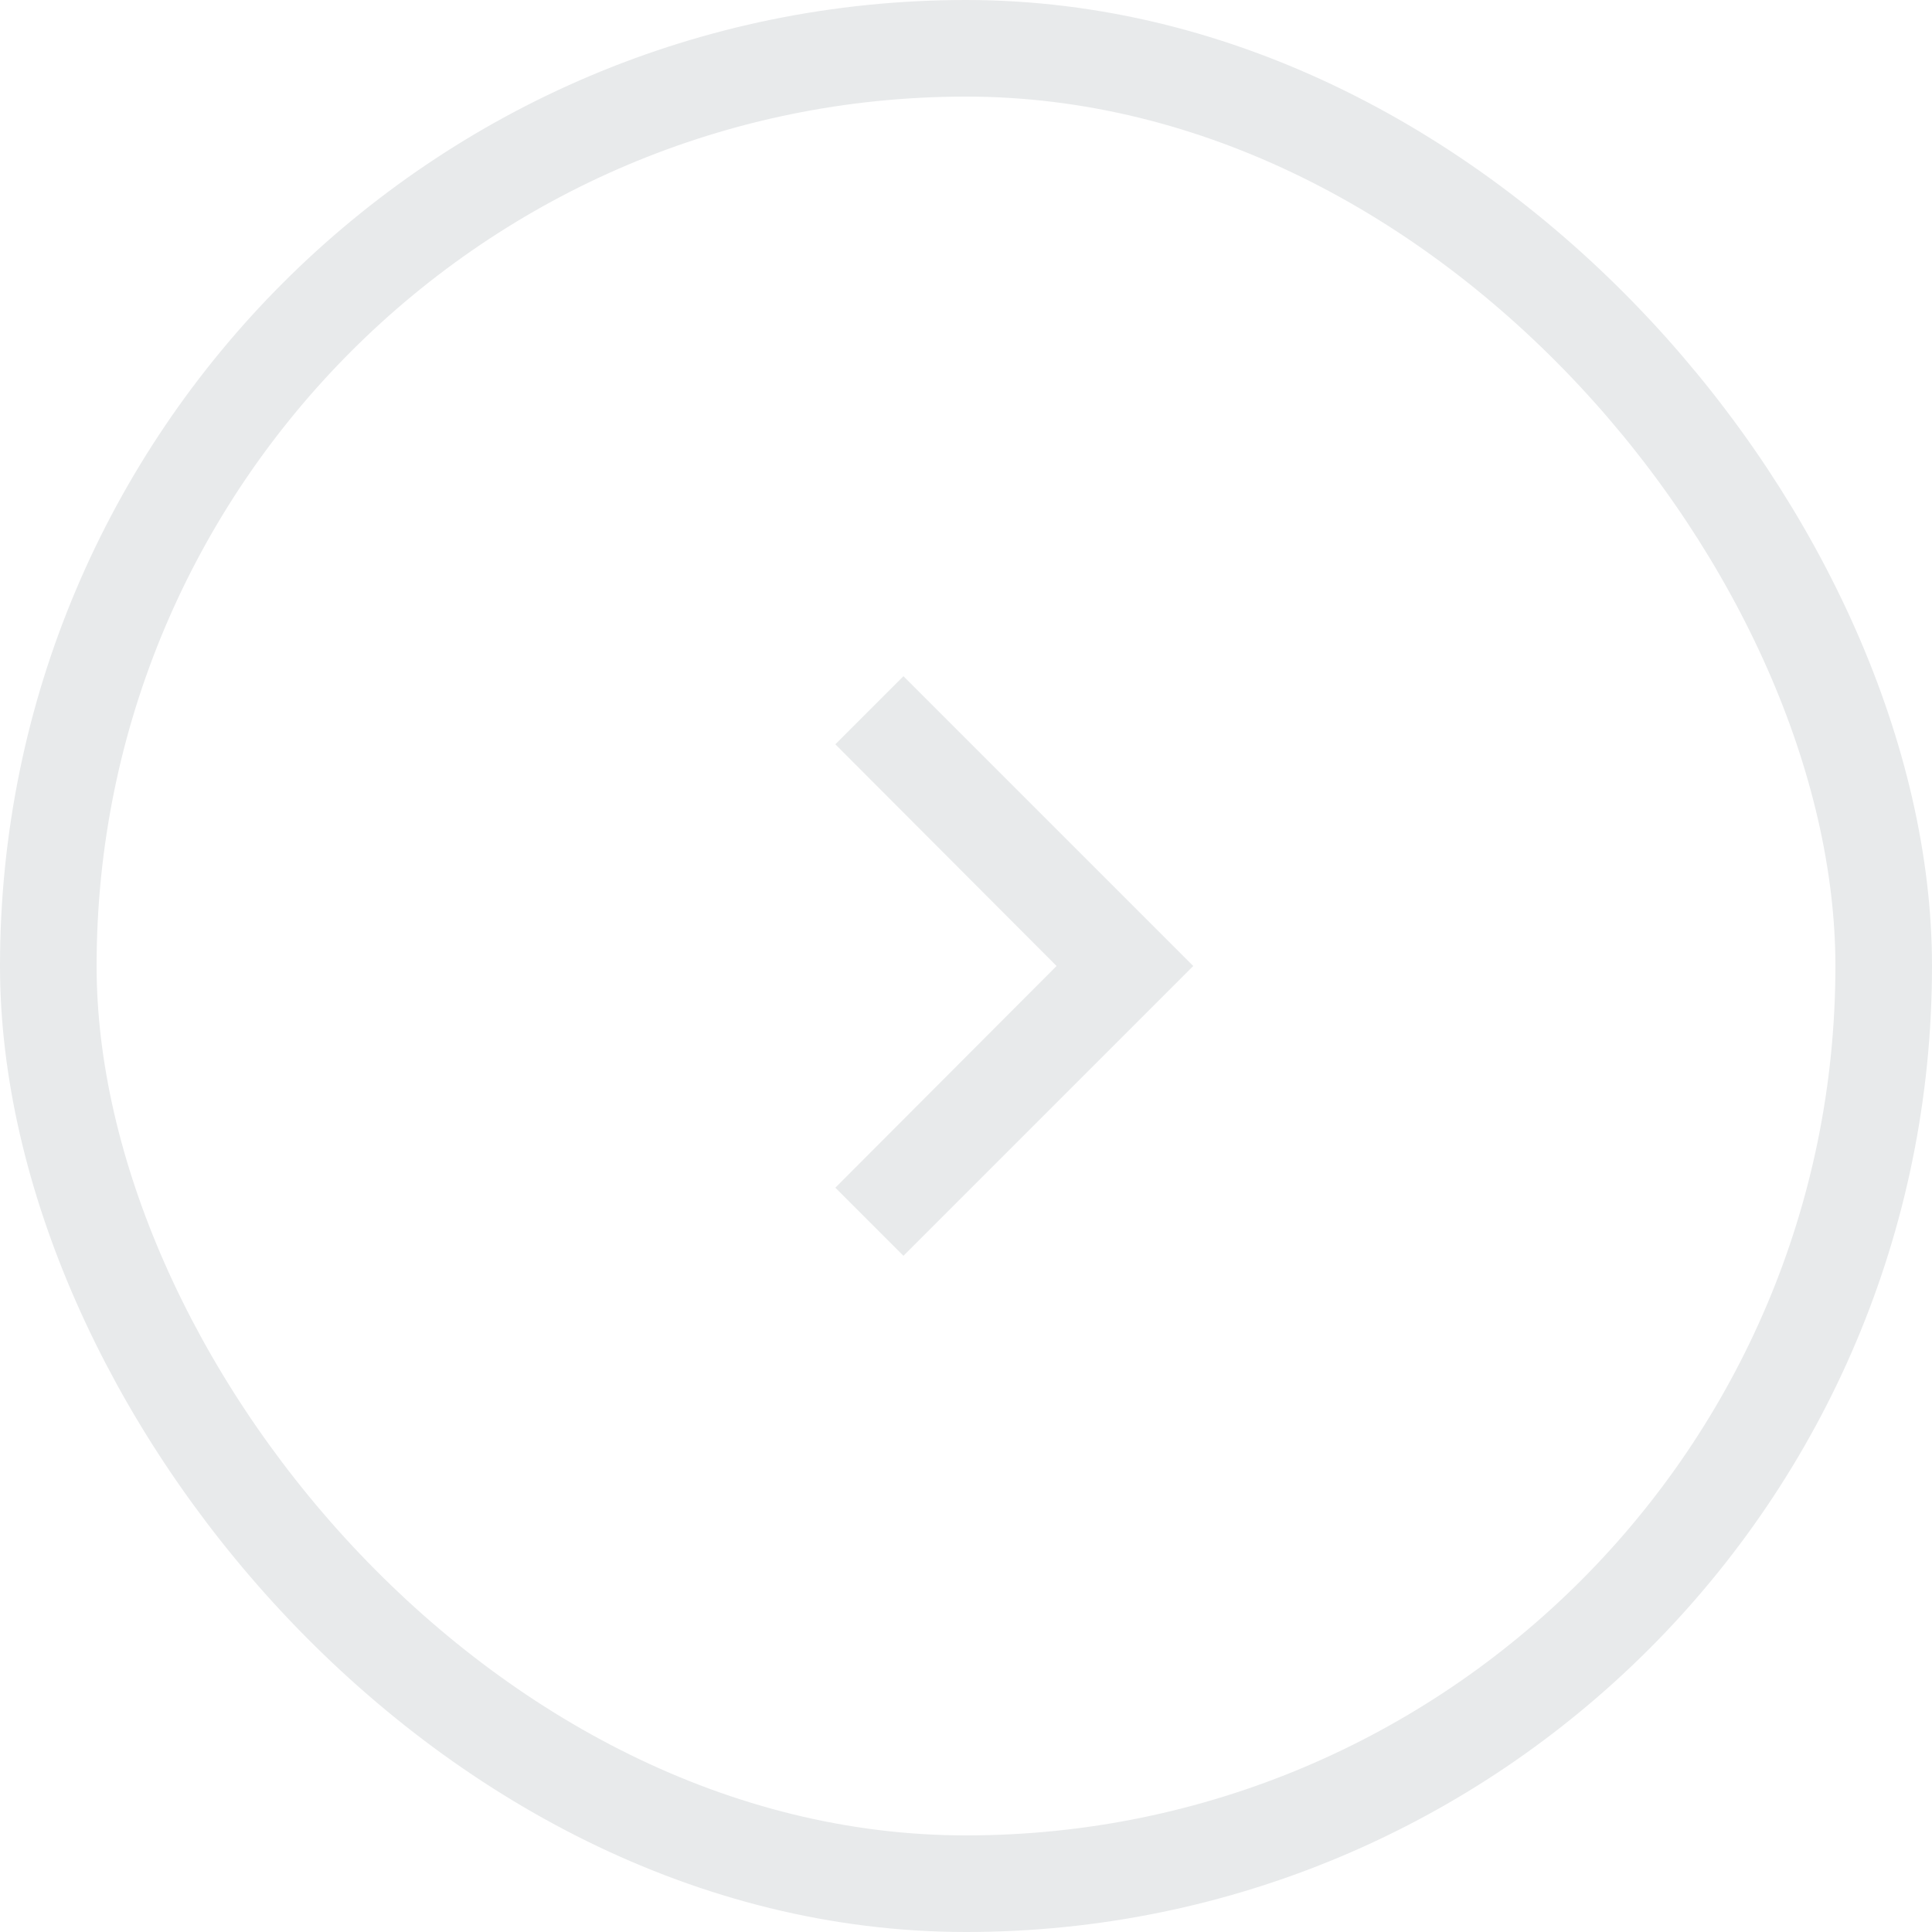 <svg width="40" height="40" viewBox="0 0 40 40" fill="none" xmlns="http://www.w3.org/2000/svg">
<rect x="1" y="1" width="38" height="38" rx="19" stroke="#E8EAEB" stroke-width="2"/>
<path d="M17.295 15.41L18.705 14L24.705 20L18.705 26L17.295 24.59L21.875 20L17.295 15.41Z" fill="#E8EAEB"/>
</svg>
